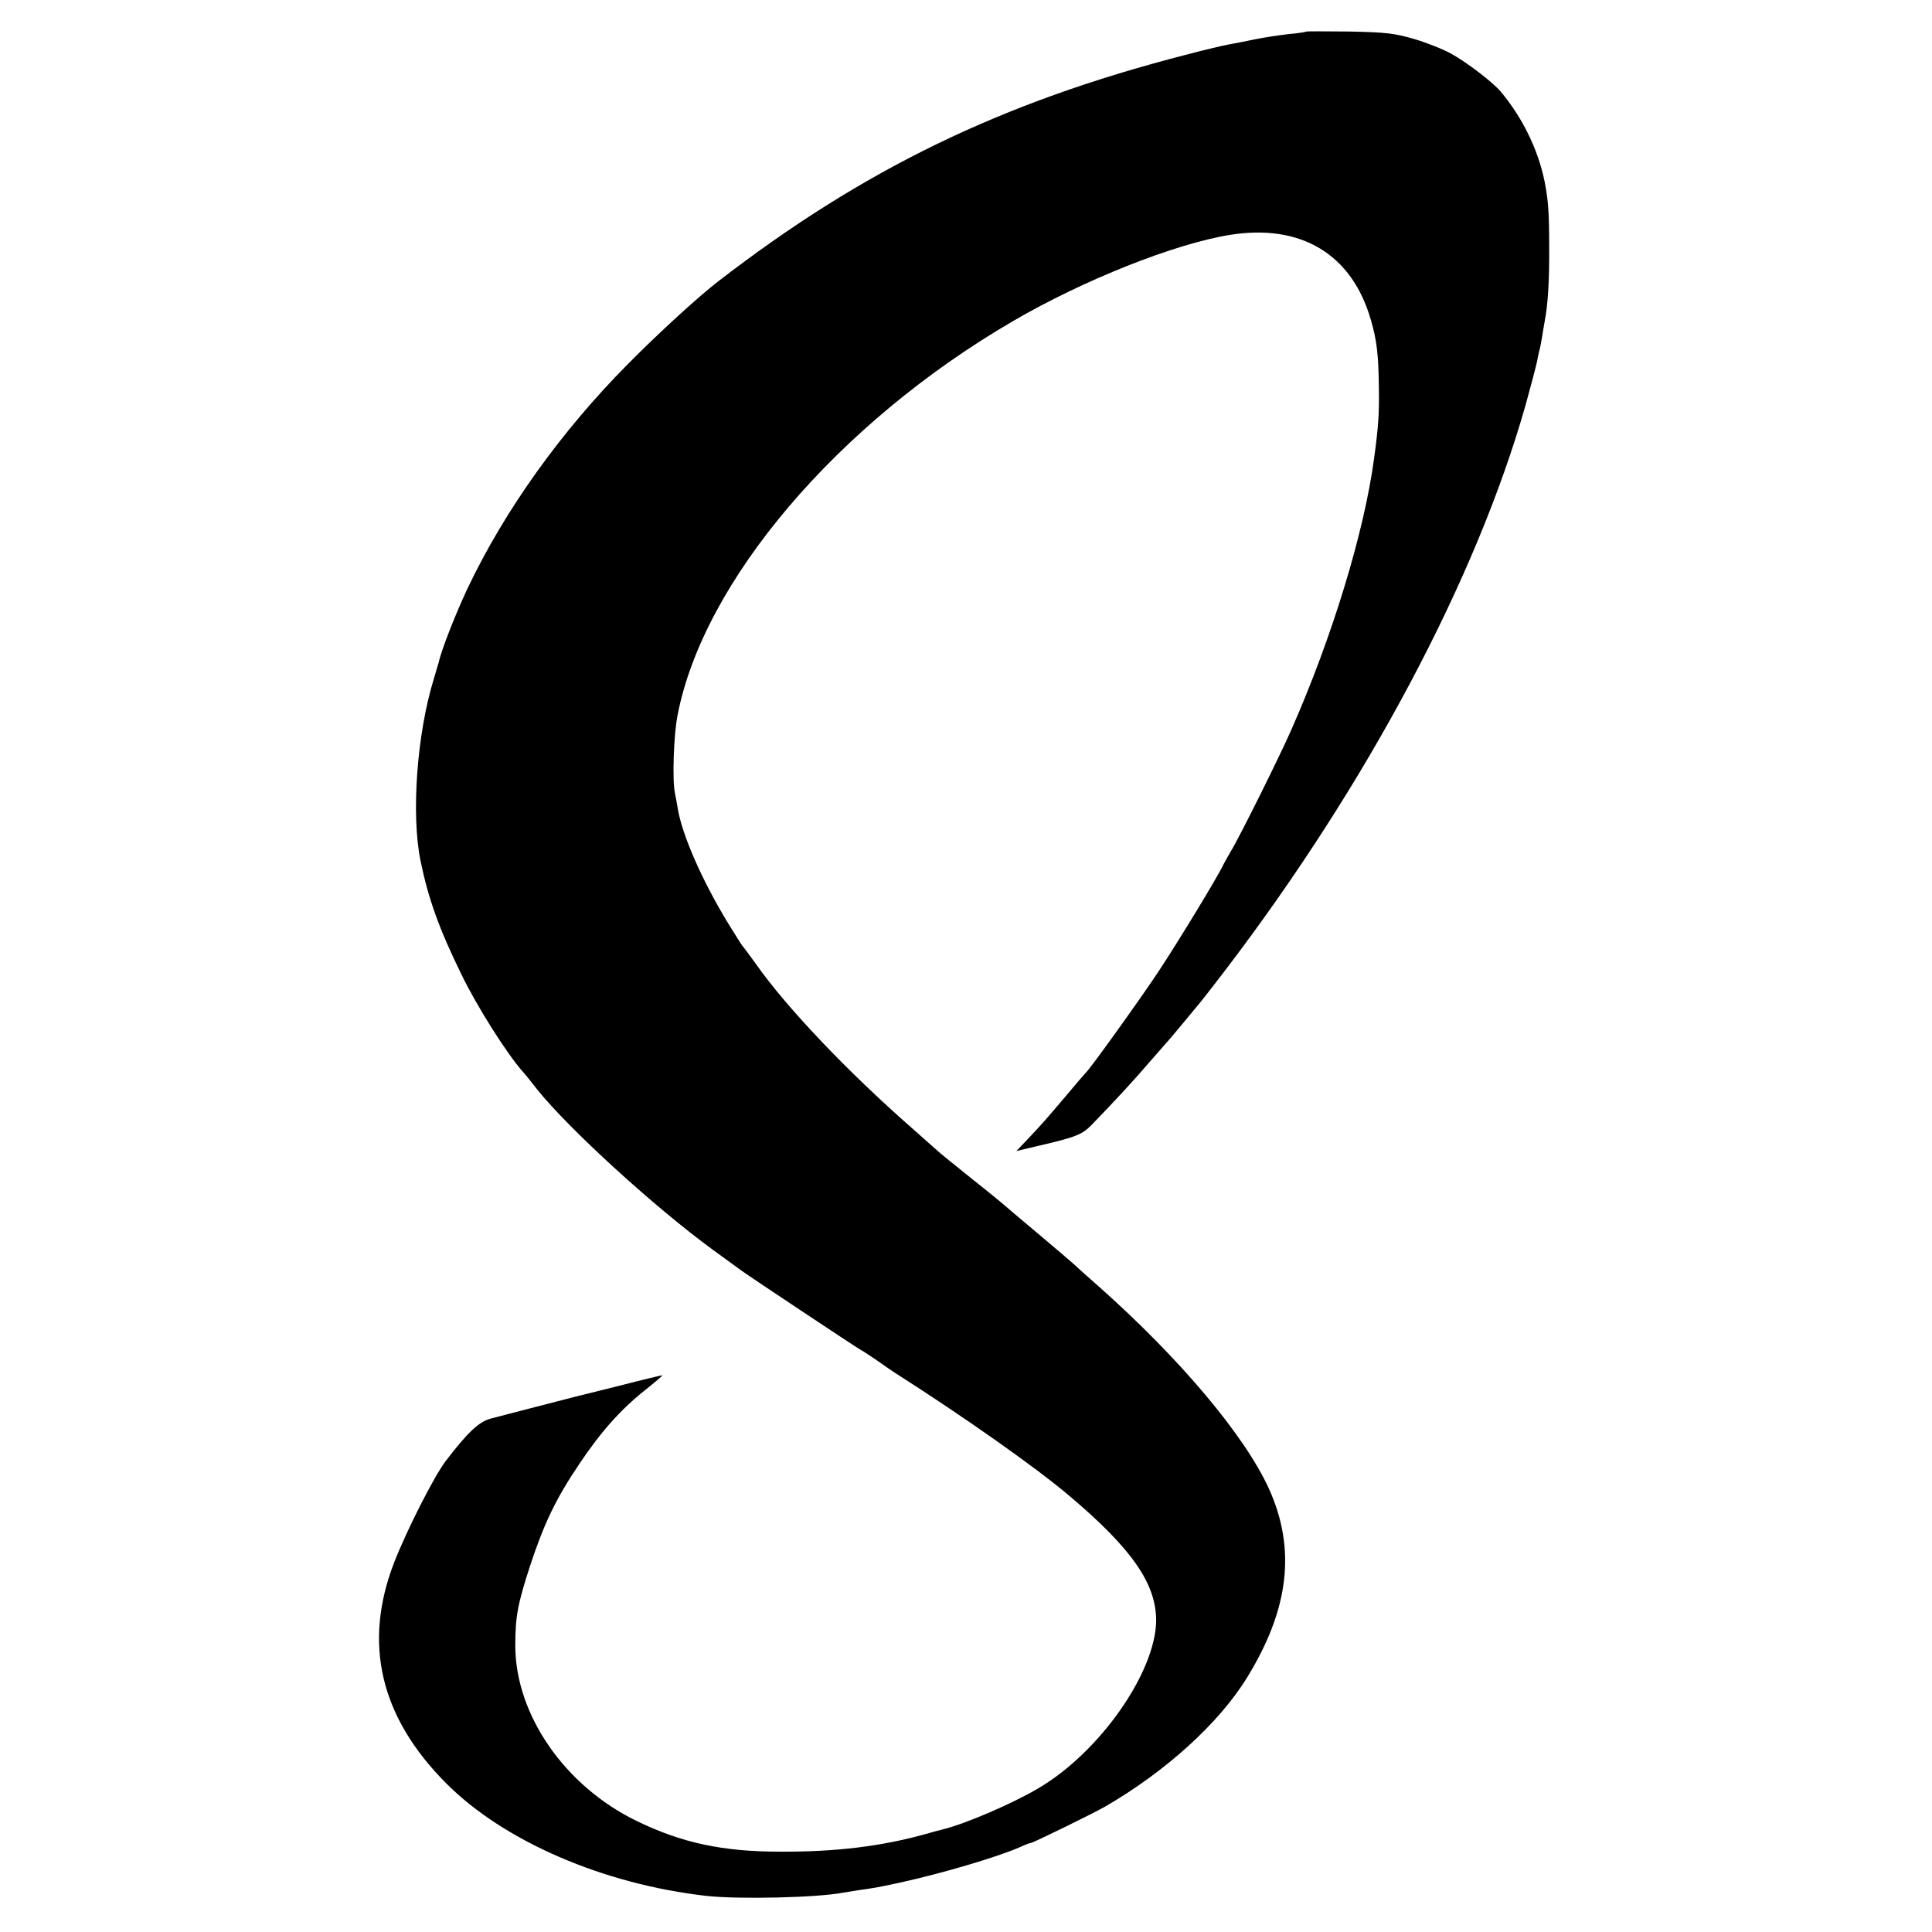 <?xml version="1.0" standalone="no"?>
<!DOCTYPE svg PUBLIC "-//W3C//DTD SVG 20010904//EN"
 "http://www.w3.org/TR/2001/REC-SVG-20010904/DTD/svg10.dtd">
<svg version="1.0" xmlns="http://www.w3.org/2000/svg"
 width="760pt" height="760pt" viewBox="0 0 760 760"
 preserveAspectRatio="xMidYMid meet">
<g transform="translate(0,760) scale(0.1,-0.1)"
fill="#000000" stroke="none">
<path d="M5139 7476 c-2 -2 -33 -7 -69 -10 -36 -4 -96 -13 -135 -21 -38 -8
-85 -17 -102 -20 -18 -3 -94 -21 -170 -41 -725 -187 -1267 -450 -1838 -891
-80 -62 -231 -200 -353 -323 -265 -267 -486 -576 -633 -885 -46 -98 -103 -242
-113 -290 -2 -5 -10 -34 -19 -64 -67 -216 -90 -533 -53 -716 31 -151 73 -268
161 -448 61 -126 177 -309 240 -381 6 -6 33 -39 60 -74 124 -154 460 -461 690
-629 55 -40 105 -76 110 -80 19 -15 460 -308 469 -312 5 -2 34 -21 65 -42 31
-22 63 -44 71 -49 273 -174 554 -372 685 -483 248 -209 343 -347 343 -492 -2
-204 -223 -519 -464 -660 -103 -61 -288 -140 -374 -161 -8 -2 -40 -10 -70 -19
-173 -48 -352 -70 -570 -69 -227 0 -387 34 -566 121 -282 137 -476 417 -477
688 0 115 9 164 58 315 55 167 102 265 193 400 85 127 162 214 260 292 40 32
71 58 67 58 -3 0 -79 -18 -168 -41 -89 -22 -169 -42 -177 -44 -8 -2 -78 -20
-155 -40 -77 -20 -155 -40 -173 -45 -48 -12 -92 -54 -180 -169 -45 -60 -150
-266 -201 -396 -124 -319 -56 -609 204 -870 227 -228 618 -397 1024 -443 127
-14 438 -7 539 13 11 2 42 7 69 11 55 8 54 7 152 28 169 37 392 103 478 142
17 8 34 14 37 14 9 0 243 115 291 142 239 138 450 329 560 508 166 269 194
506 87 743 -95 209 -348 510 -666 793 -49 43 -97 86 -105 94 -9 8 -72 62 -141
120 -69 58 -127 107 -130 110 -3 3 -60 50 -127 103 -67 54 -128 103 -135 110
-8 7 -52 46 -98 87 -257 225 -496 477 -615 646 -27 38 -52 71 -55 74 -3 3 -28
43 -57 90 -102 168 -180 346 -197 450 -3 19 -8 46 -11 60 -11 51 -5 228 10
305 101 528 630 1150 1320 1552 278 162 636 304 853 339 280 45 481 -76 555
-336 23 -78 30 -139 31 -265 2 -99 -2 -157 -19 -280 -39 -289 -164 -700 -325
-1065 -46 -105 -205 -425 -239 -480 -11 -19 -24 -42 -28 -50 -21 -46 -178
-304 -258 -425 -81 -121 -267 -380 -284 -395 -3 -3 -38 -43 -77 -90 -78 -92
-97 -114 -156 -176 l-40 -42 84 20 c152 35 176 45 215 86 93 96 163 172 223
242 36 41 67 77 70 80 5 4 87 103 138 165 9 11 51 65 93 120 558 732 986 1538
1180 2221 22 79 42 156 45 171 3 15 7 35 9 43 3 8 7 32 11 54 3 21 8 48 10 60
13 67 19 159 18 296 0 139 -4 183 -18 256 -25 124 -87 252 -173 354 -29 35
-133 115 -193 148 -30 17 -95 43 -145 58 -79 23 -111 27 -256 30 -92 1 -169 1
-170 0z"/>
</g>
</svg>
